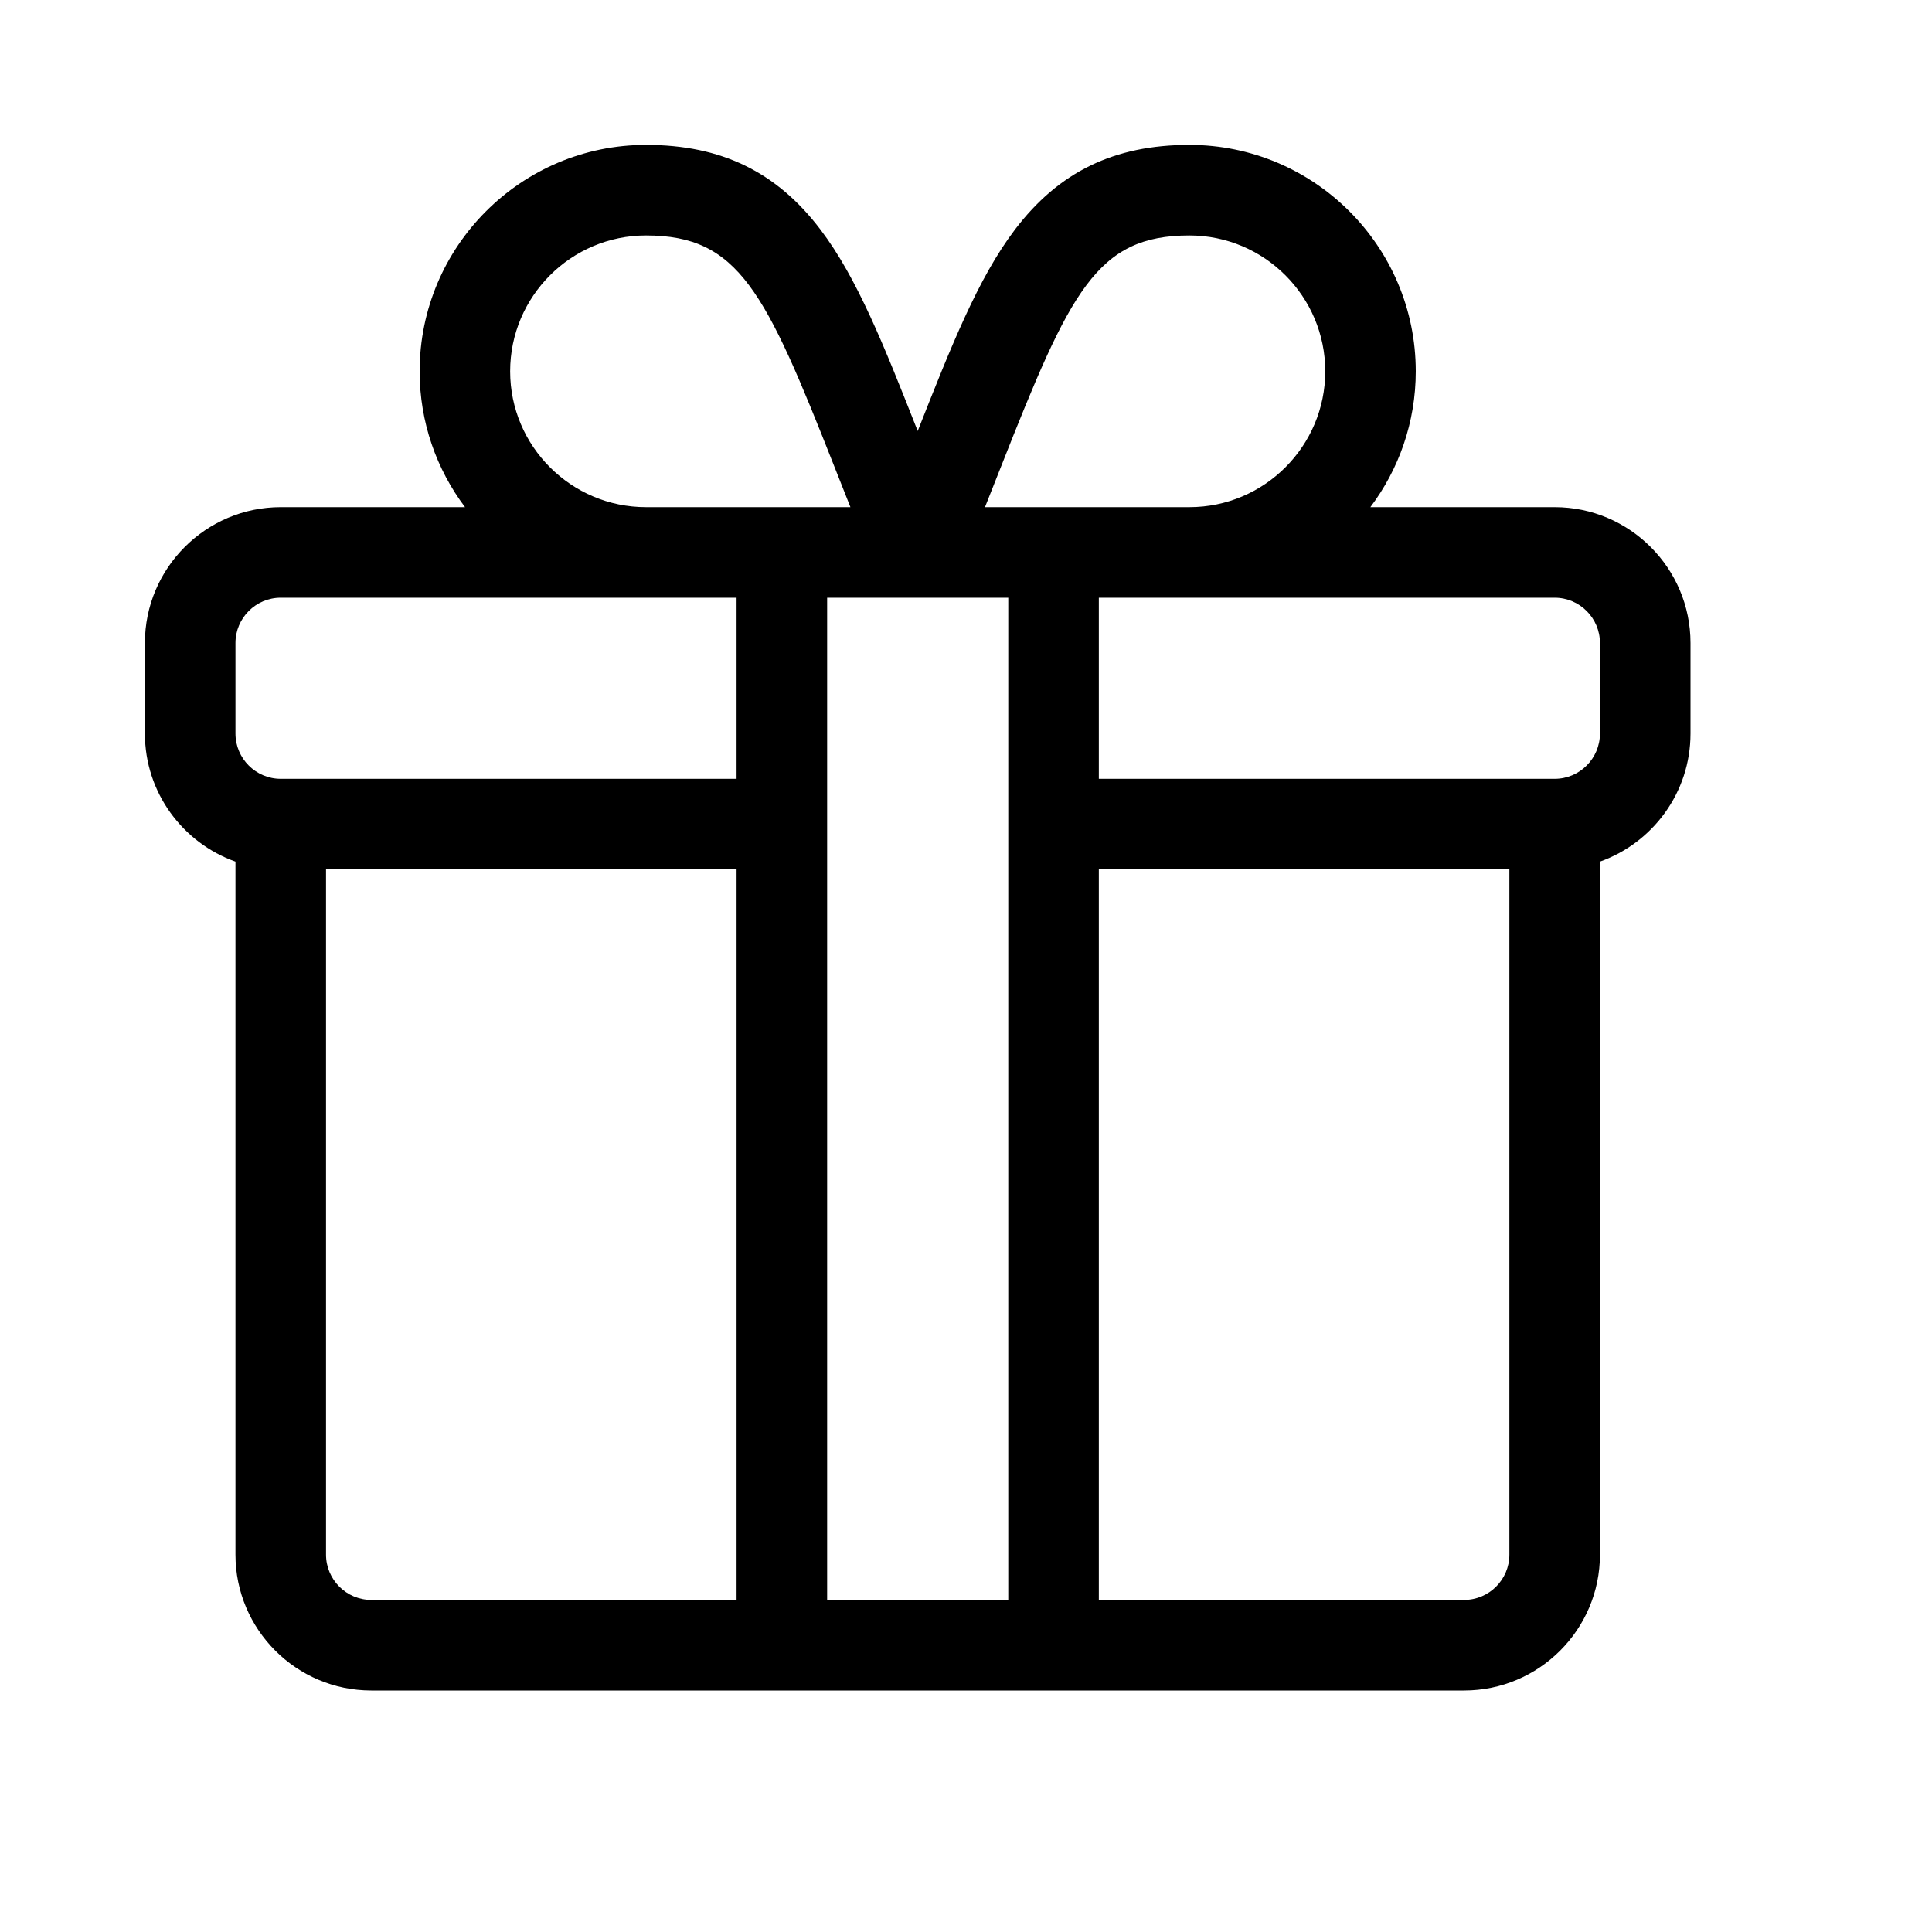 <?xml version="1.0" encoding="UTF-8"?>
<svg width="24px" height="24px" viewBox="13 13 40 40" version="1.1" xmlns="http://www.w3.org/2000/svg" xmlns:xlink="http://www.w3.org/1999/xlink">
  <title>Gift (B&amp;W) SVG</title>
  <g id="Gift-(B&amp;W)-SVG" stroke="none" stroke-width="1" fill="none" fill-rule="evenodd">
    <g id="gift-(1)" transform="translate(16, 16)" fill="#000000" fill-rule="nonzero">
      <path d="M29.188,7.5 L25.372,7.5 C25.962,6.716 26.312,5.742 26.312,4.688 C26.312,2.103 24.21,0 21.625,0 C20.068,0 18.92,0.558 18.012,1.755 C17.252,2.757 16.697,4.156 16,5.924 C15.303,4.156 14.748,2.757 13.988,1.755 C13.08,0.558 11.932,0 10.375,0 C7.79,0 5.688,2.103 5.688,4.688 C5.688,5.742 6.038,6.716 6.628,7.5 L2.812,7.5 C1.262,7.5 0,8.762 0,10.312 L0,12.188 C0,13.41 0.784,14.452 1.875,14.839 L1.875,29.188 C1.875,30.738 3.137,32 4.688,32 L27.312,32 C28.863,32 30.125,30.738 30.125,29.188 L30.125,14.839 C31.216,14.452 32,13.41 32,12.188 L32,10.312 C32,8.762 30.738,7.5 29.188,7.5 Z M17.721,6.671 C19.157,3.028 19.703,1.875 21.625,1.875 C23.176,1.875 24.438,3.137 24.438,4.688 C24.438,6.238 23.176,7.5 21.625,7.5 L17.393,7.5 C17.508,7.212 17.617,6.934 17.721,6.671 Z M10.375,1.875 C12.297,1.875 12.843,3.028 14.279,6.671 C14.383,6.934 14.492,7.212 14.607,7.5 L10.375,7.5 C8.824,7.5 7.562,6.238 7.562,4.688 C7.562,3.137 8.824,1.875 10.375,1.875 Z M12.25,30.125 L4.688,30.125 C4.171,30.125 3.75,29.704 3.75,29.188 L3.75,15 L12.25,15 L12.25,30.125 Z M12.25,13.125 L2.812,13.125 C2.296,13.125 1.875,12.704 1.875,12.188 L1.875,10.312 C1.875,9.796 2.296,9.375 2.812,9.375 L12.25,9.375 L12.25,13.125 Z M17.875,30.125 L14.125,30.125 L14.125,9.375 C14.321,9.375 16.797,9.375 17.875,9.375 L17.875,30.125 Z M28.25,29.188 C28.25,29.704 27.829,30.125 27.312,30.125 L19.75,30.125 L19.75,15 L28.25,15 L28.25,29.188 Z M30.125,12.188 C30.125,12.704 29.704,13.125 29.188,13.125 L19.75,13.125 L19.75,9.375 L29.188,9.375 C29.704,9.375 30.125,9.796 30.125,10.312 L30.125,12.188 Z" id="Shape"></path>
    </g>
  </g>
</svg>

